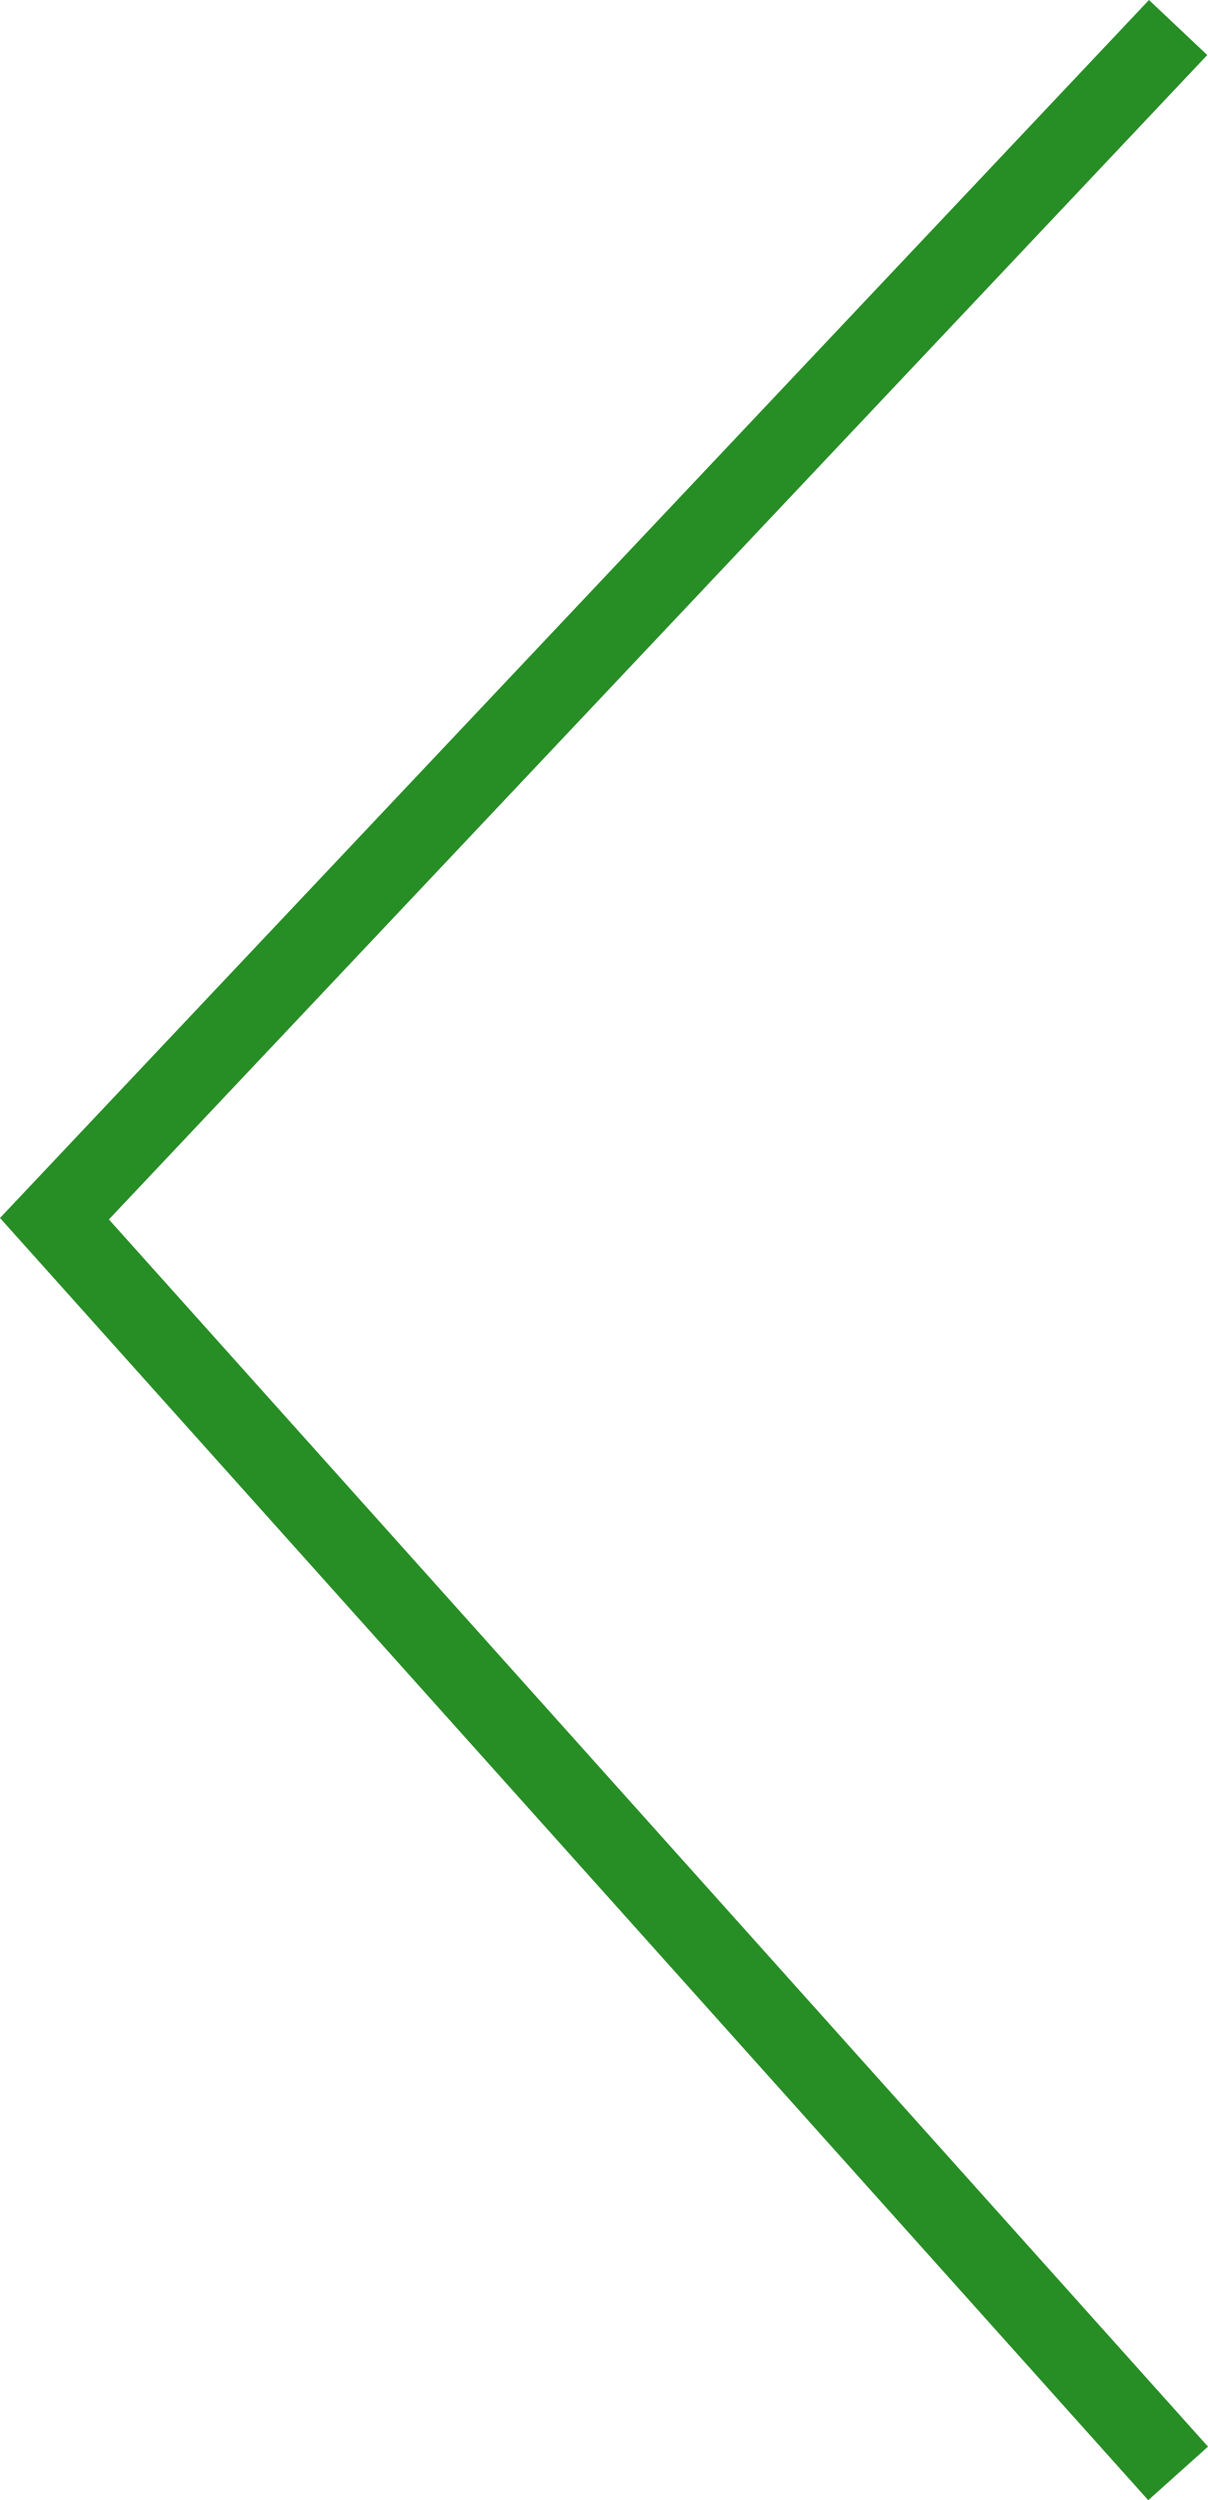 <?xml version="1.0" encoding="utf-8"?>
<!-- Generator: Adobe Illustrator 24.3.0, SVG Export Plug-In . SVG Version: 6.00 Build 0)  -->
<svg version="1.1" id="Laag_1" xmlns="http://www.w3.org/2000/svg" xmlns:xlink="http://www.w3.org/1999/xlink" x="0px" y="0px"
	 viewBox="0 0 14.819 30.666" style="enable-background:new 0 0 14.819 30.666;" xml:space="preserve">
<style type="text/css">
	.st0{fill:#278E25;}
</style>
<g id="Path_21">
	<polygon class="st0" points="14.086,30.666 0,14.939 14.095,0 14.81,0.675 1.336,14.957 14.819,30.009 	"/>
</g>
</svg>
